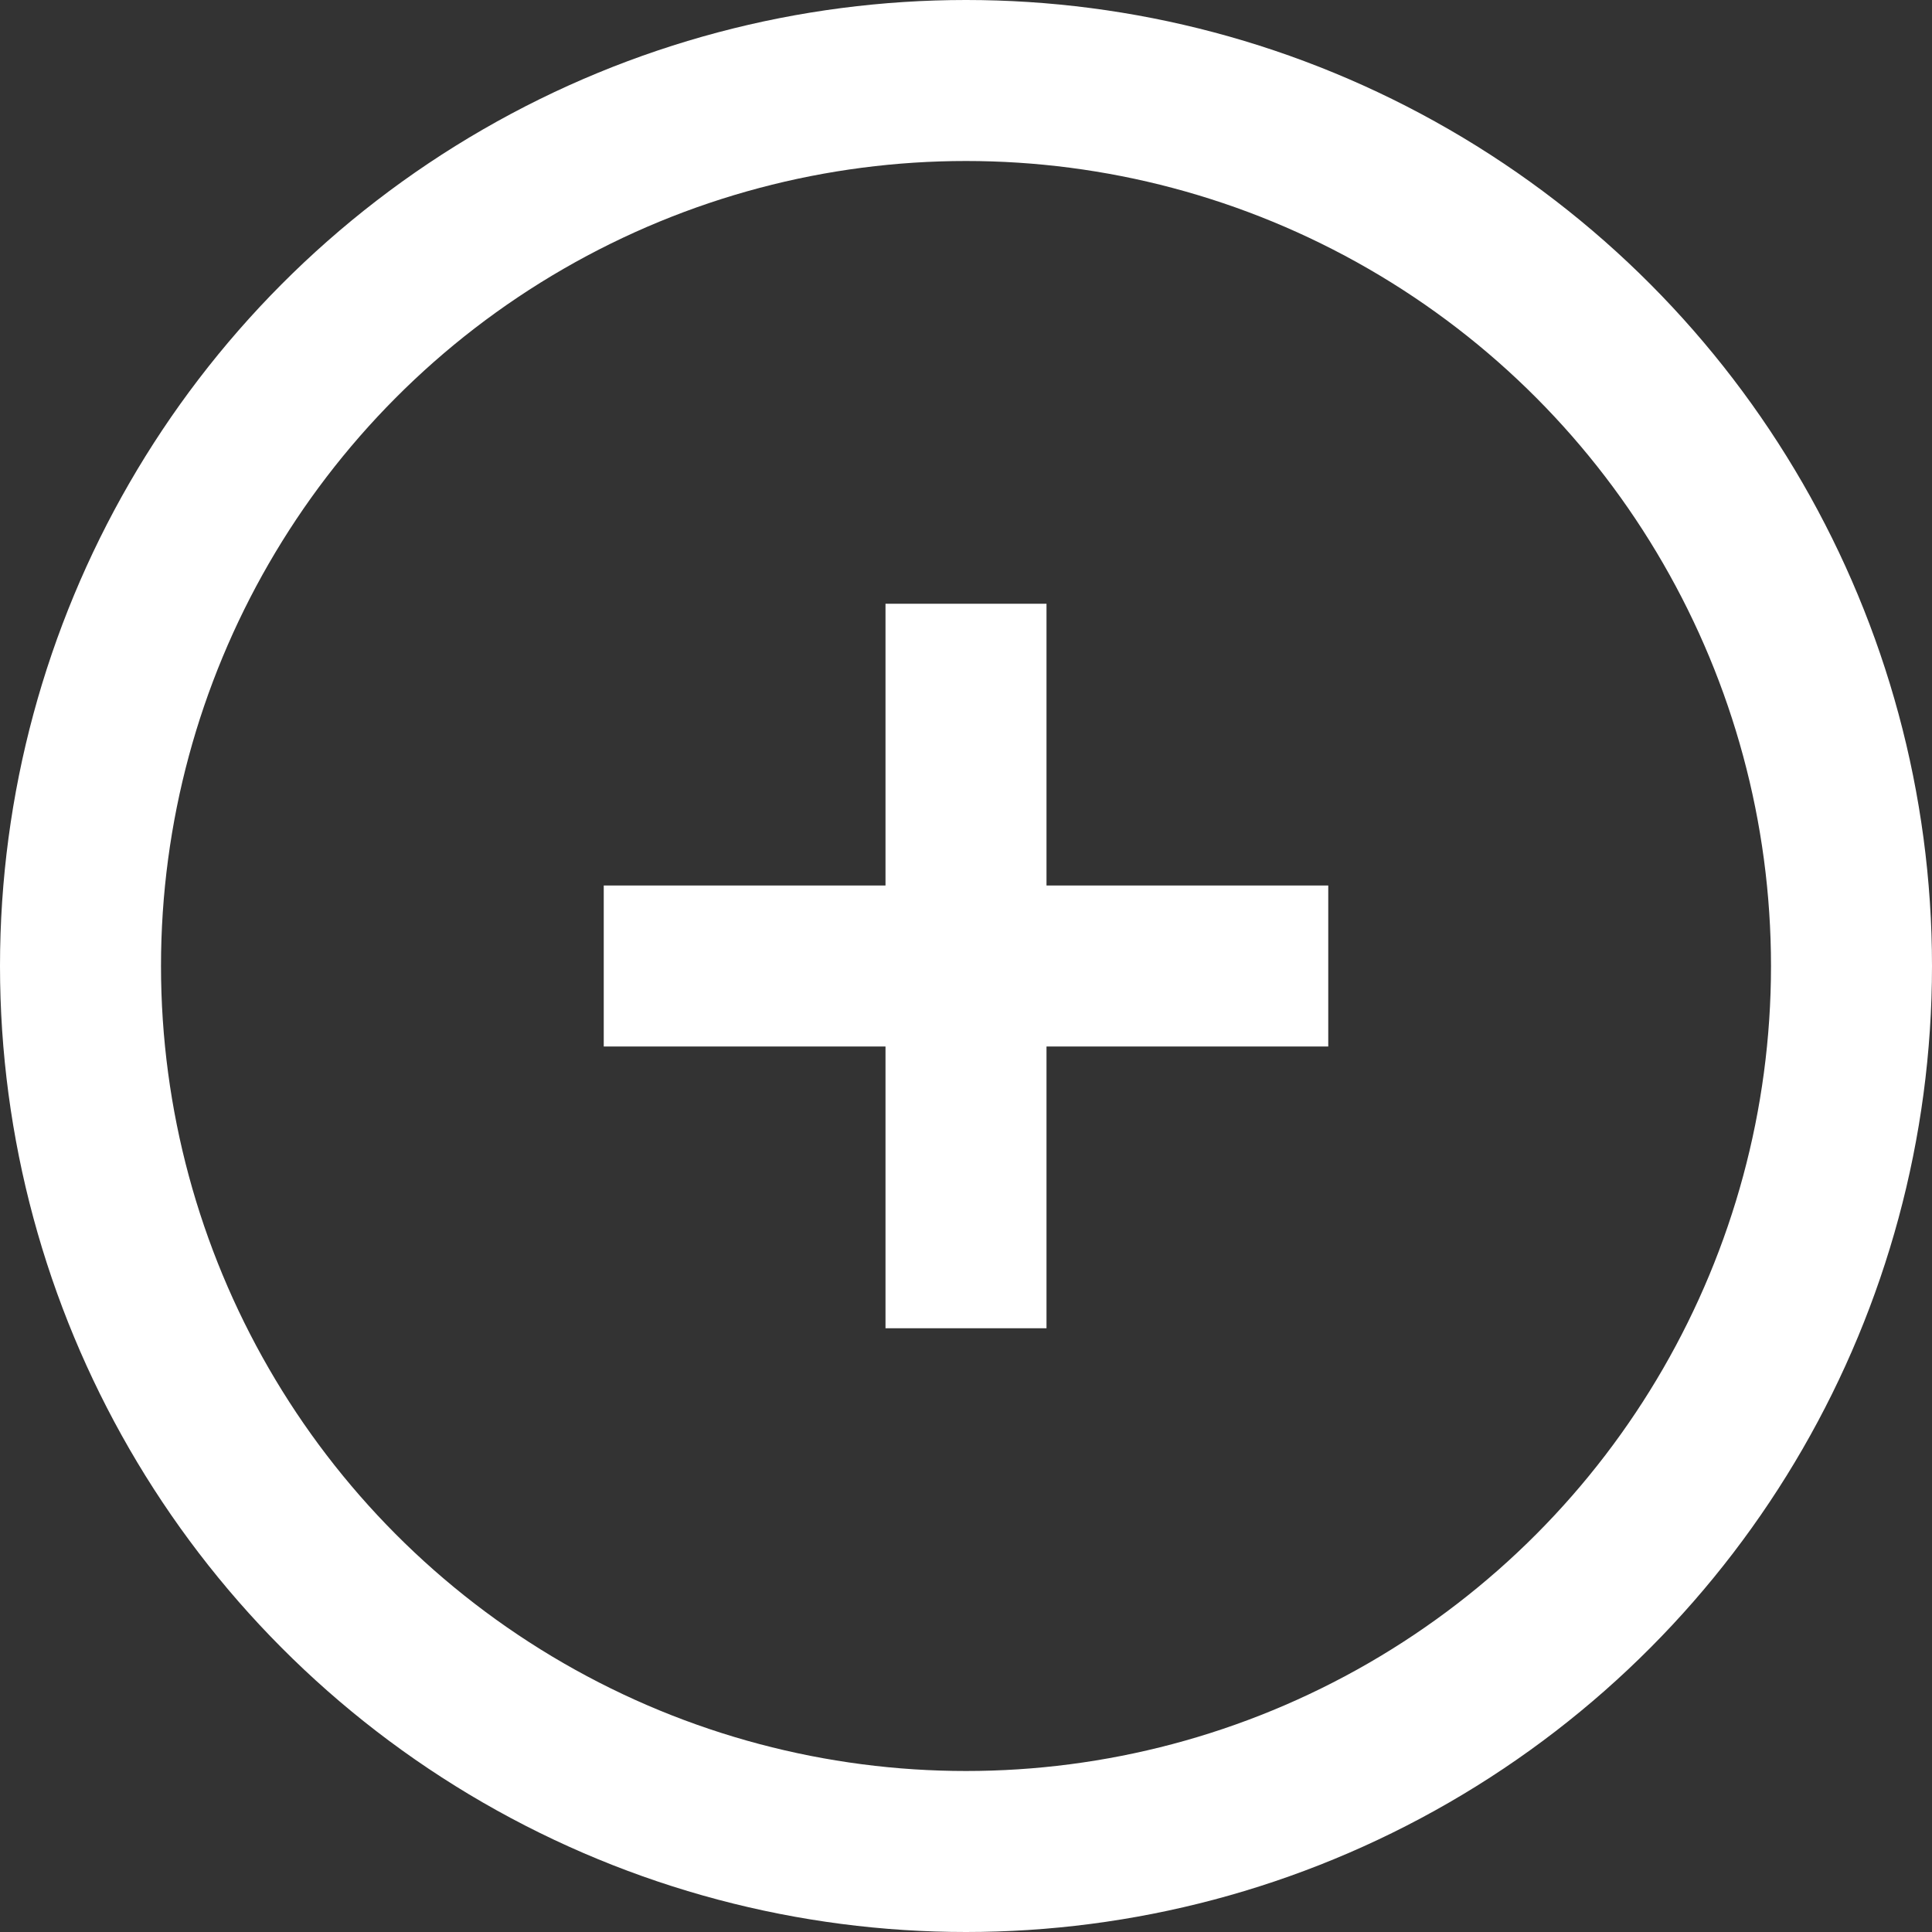 <?xml version="1.0" encoding="UTF-8"?>
<svg id="_レイヤー_2" data-name="レイヤー_2" xmlns="http://www.w3.org/2000/svg" viewBox="0 0 24 24">
  <rect x="0" y="0" width="24" height="24" fill="#333333" stroke="none"/>
  <defs>
    <style>
      .cls-1 {
        fill: none;
        stroke: #fff;
        stroke-miterlimit: 10;
        stroke-width: 2px;
      }
    </style>
  </defs>
  <g id="_レイヤー_1-2" data-name="レイヤー_1">
    <circle class="cls-1" cx="12" cy="12" r="11"/>
    <g>
      <line class="cls-1" x1="7.5" y1="12" x2="16.5" y2="12"/>
      <line class="cls-1" x1="12" y1="16.5" x2="12" y2="7.5"/>
    </g>
  </g>
</svg>